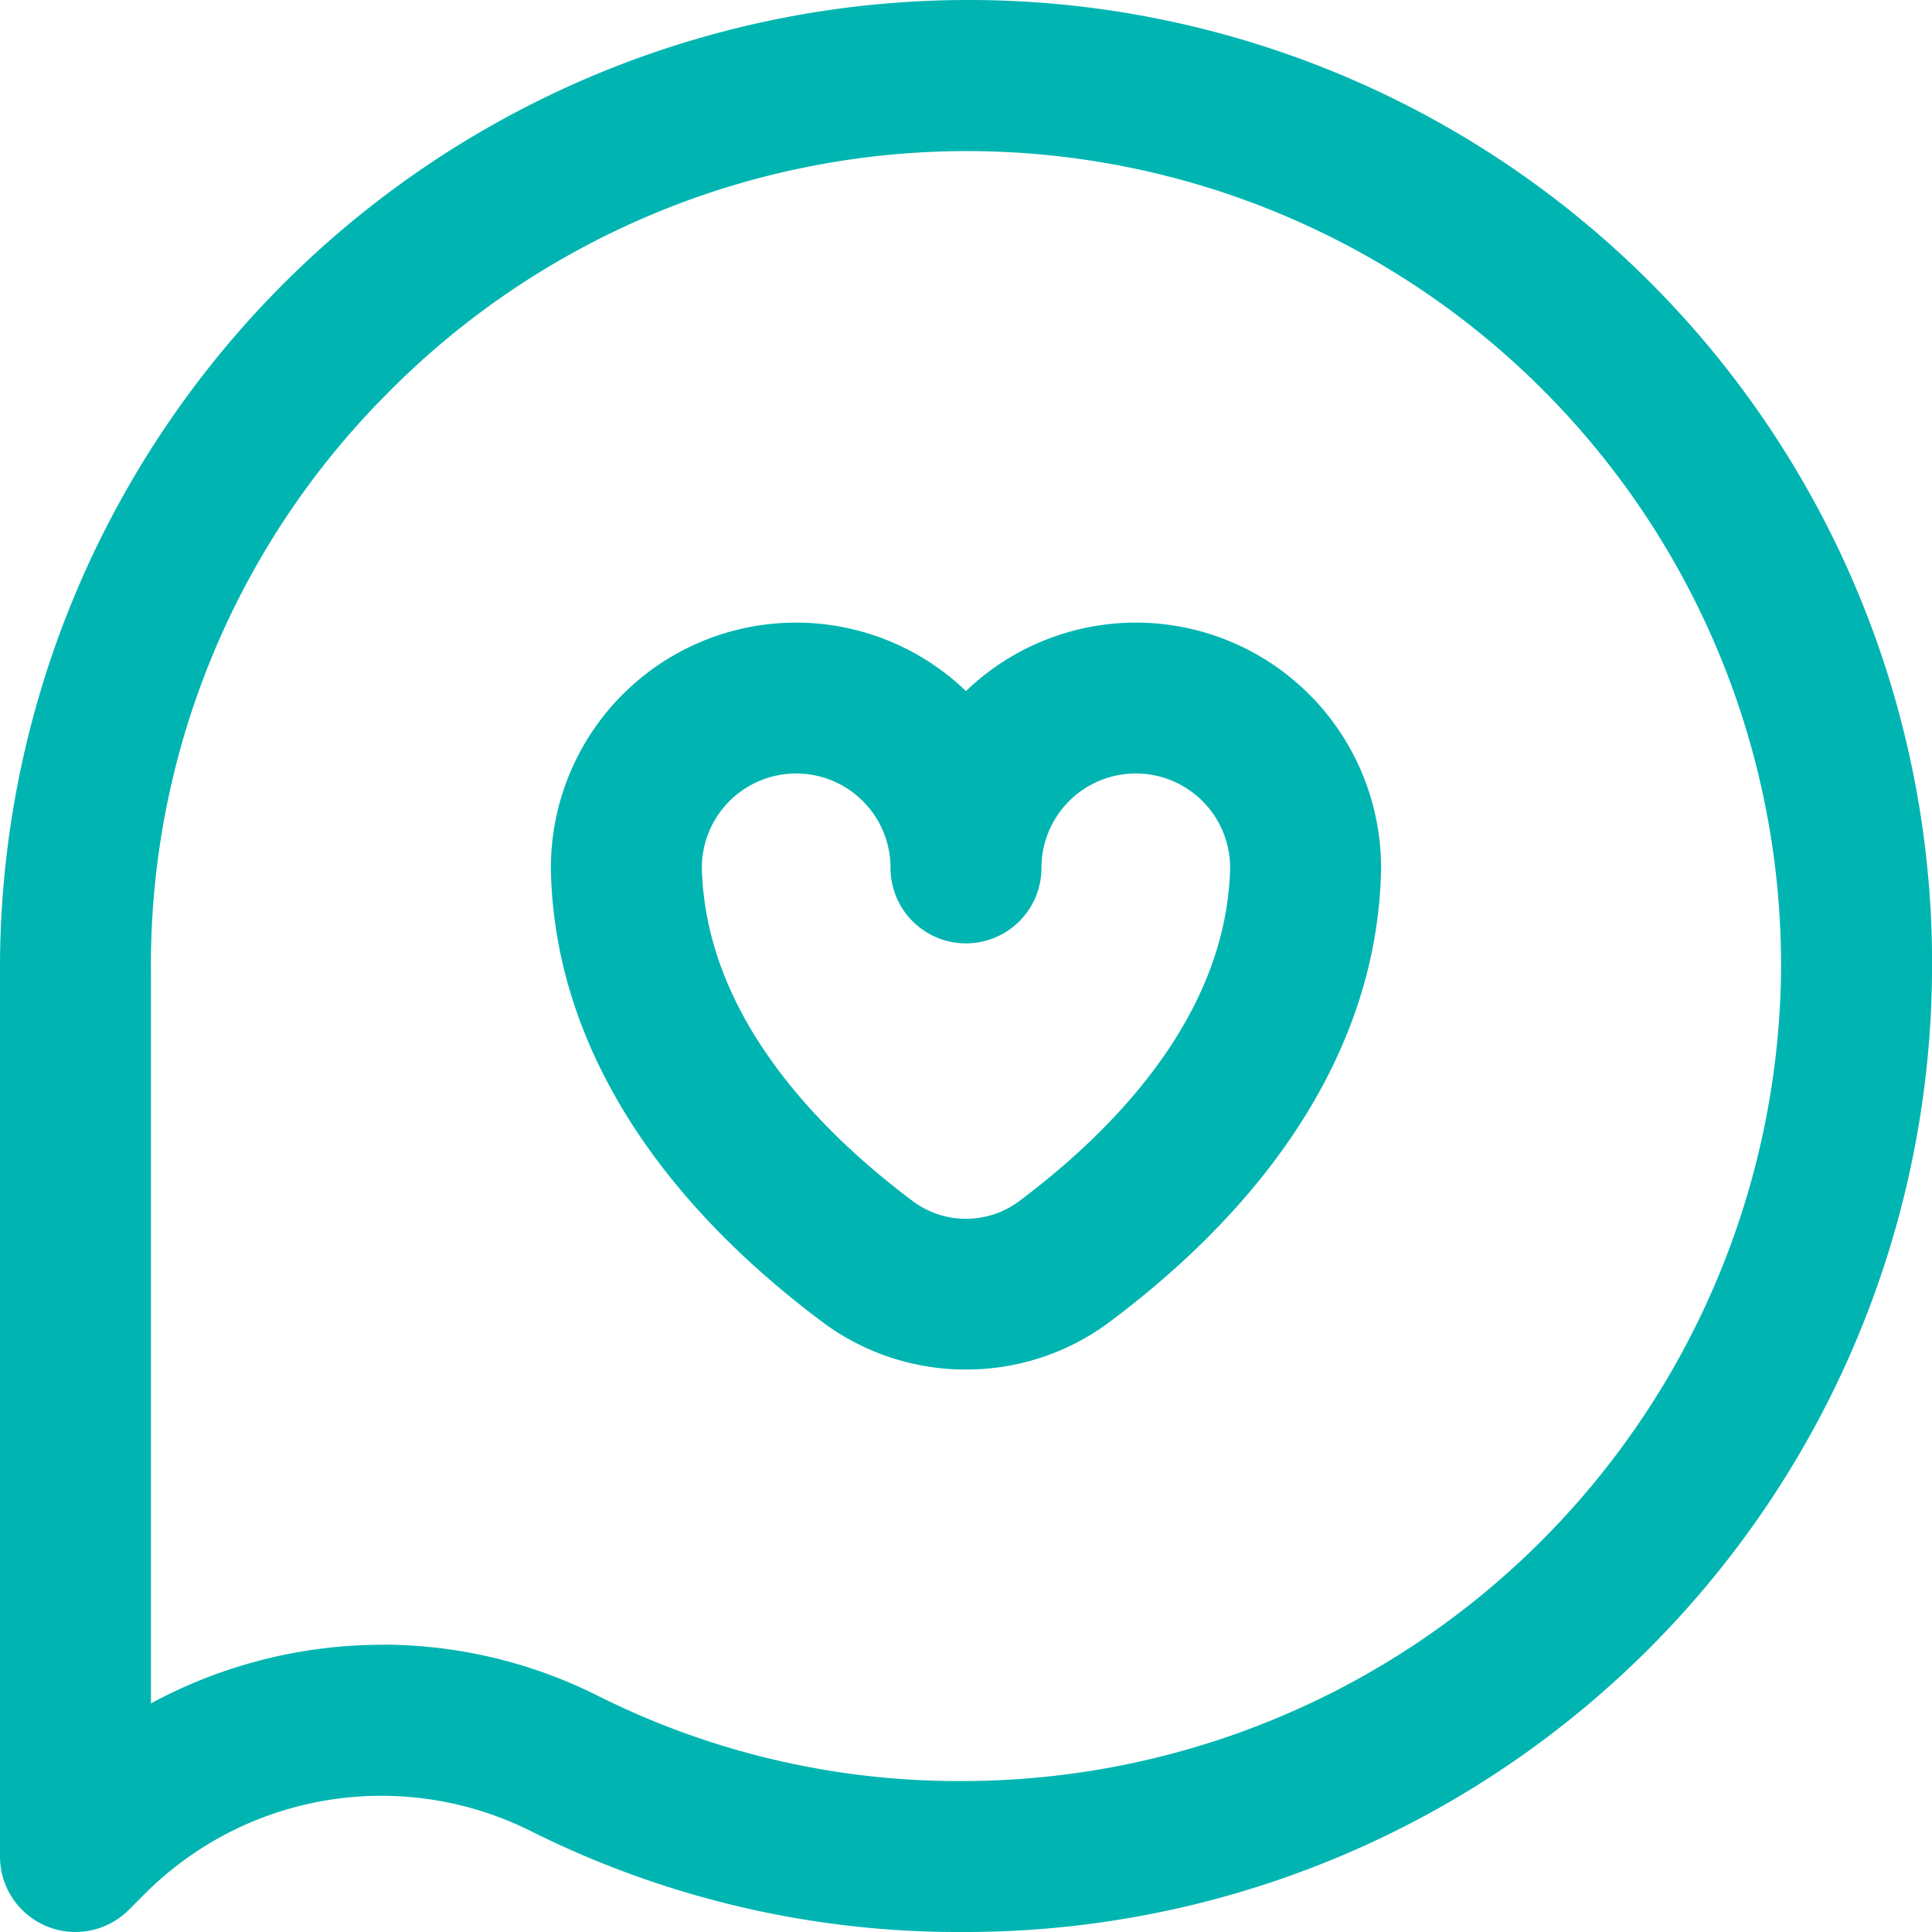 <svg xmlns="http://www.w3.org/2000/svg" width="70" height="70" viewBox="0 0 70 70"><defs><style>.a{fill:#00b5b1;}</style></defs><path class="a" d="M2.734,70A2.735,2.735,0,0,1,0,67.265L0,35.328A35.086,35.086,0,0,1,35,0,34.9,34.9,0,0,1,70,35.343,35.033,35.033,0,0,1,34.872,70h-.034A34.578,34.578,0,0,1,19.2,66.327a12.114,12.114,0,0,0-14,2.337l-.535.535a2.735,2.735,0,0,1-1.934.8ZM13.845,59.589a17.4,17.4,0,0,1,7.809,1.849A29.162,29.162,0,0,0,34.84,64.531h.028A29.681,29.681,0,0,0,64.53,35.291,29.5,29.5,0,0,0,14.044,14.244,29.314,29.314,0,0,0,5.47,35.291c0,.009,0,.018,0,.026v26.4a17.62,17.62,0,0,1,8.376-2.124Z" transform="translate(0 0)"></path><path class="a" d="M161.039,192.061a8.664,8.664,0,0,1-5.2-1.719c-6.316-4.729-9.719-10.394-9.84-16.381,0-.018,0-.037,0-.055a8.882,8.882,0,0,1,15.039-6.426,8.882,8.882,0,0,1,15.039,6.426c0,.018,0,.037,0,.055-.121,5.987-3.524,11.652-9.84,16.381A8.667,8.667,0,0,1,161.039,192.061Zm-9.57-18.18c.123,5.344,4.226,9.52,7.649,12.084a3.222,3.222,0,0,0,3.842,0c3.424-2.564,7.526-6.739,7.649-12.084a3.418,3.418,0,0,0-6.836.006,2.734,2.734,0,0,1-5.469,0,3.418,3.418,0,0,0-6.836-.006Z" transform="translate(-126.039 -142.441)"></path></svg>